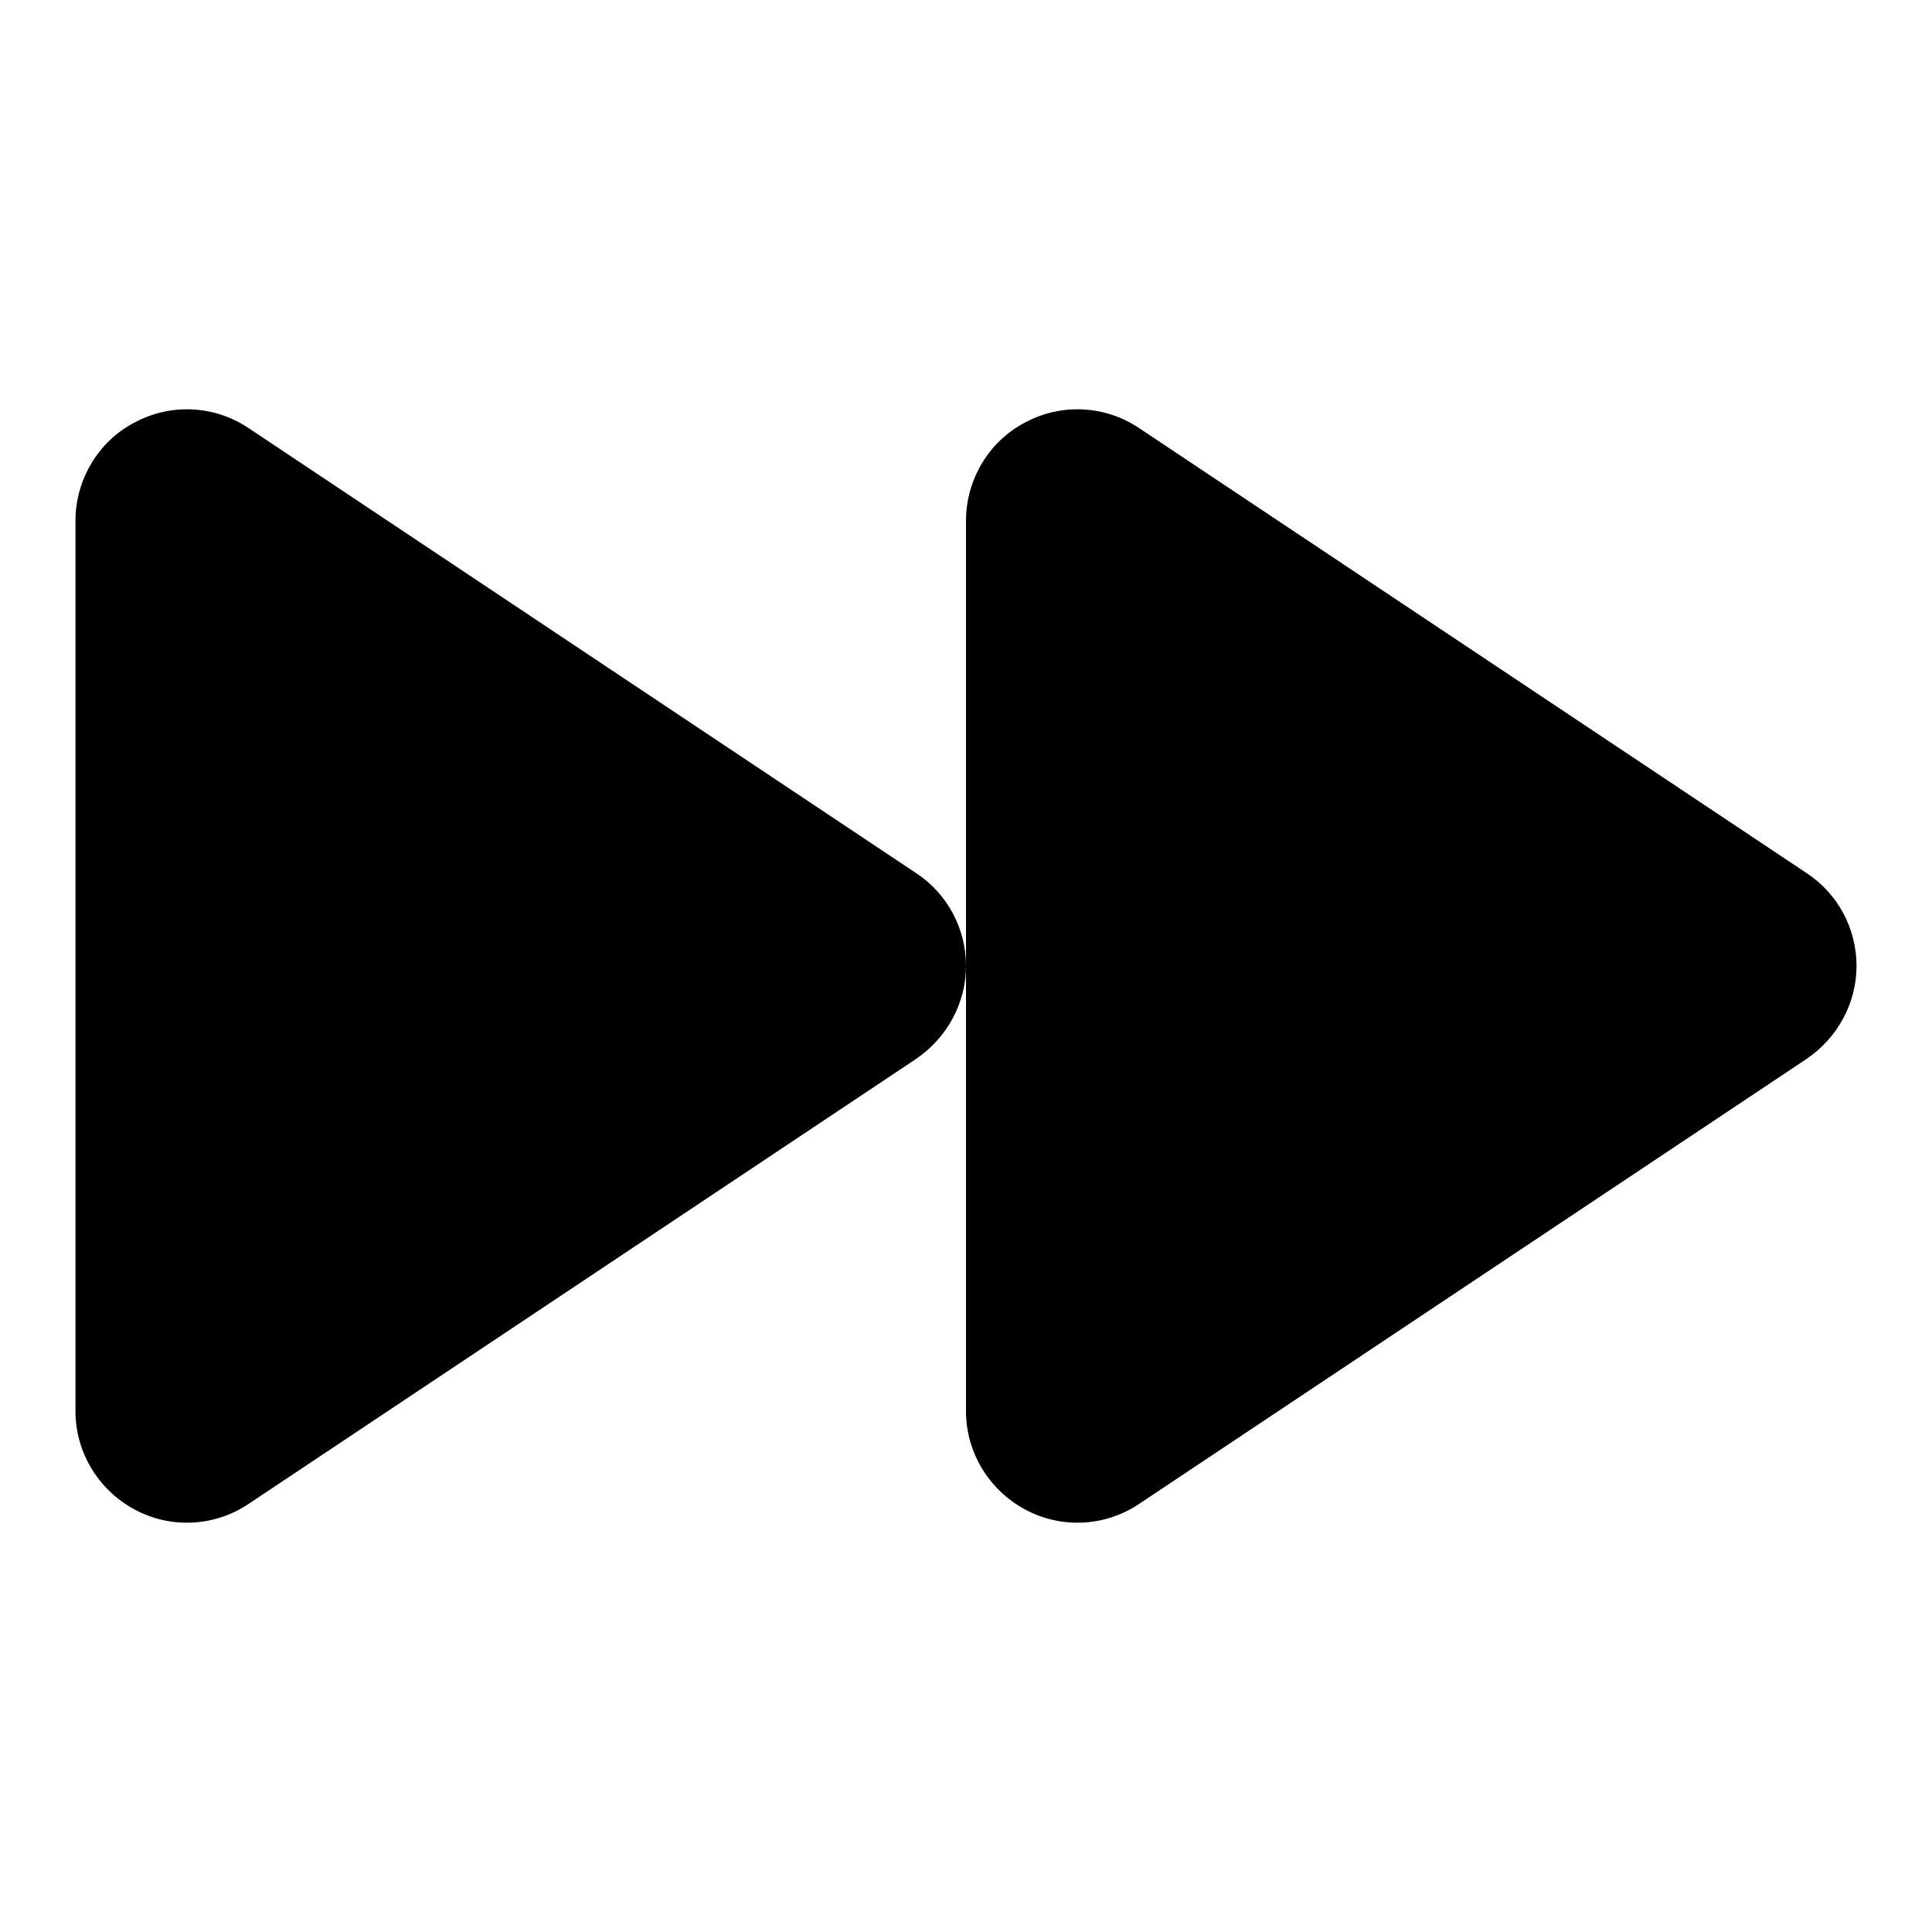 <?xml version="1.0" encoding="utf-8"?>
<!-- Svg Vector Icons : http://www.onlinewebfonts.com/icon -->
<!DOCTYPE svg PUBLIC "-//W3C//DTD SVG 1.1//EN" "http://www.w3.org/Graphics/SVG/1.1/DTD/svg11.dtd">
<svg version="1.1" xmlns="http://www.w3.org/2000/svg" xmlns:xlink="http://www.w3.org/1999/xlink" x="0px" y="0px" viewBox="0 0 256 256" enable-background="new 0 0 256 256" xml:space="preserve">
<g><g><path fill="#000000" d="M17.8,200c-4.8-2.6-7.8-7.6-7.8-13V69c0-5.4,3-10.5,7.8-13c4.8-2.6,10.6-2.3,15.1,0.7l88.5,59c4.1,2.7,6.6,7.3,6.6,12.3c0,4.9-2.5,9.5-6.6,12.3l-88.5,59C28.4,202.3,22.6,202.6,17.8,200z M135.8,200c-4.8-2.6-7.8-7.6-7.8-13v-59V69c0-5.4,3-10.5,7.8-13c4.8-2.6,10.6-2.3,15.1,0.7l88.5,59c4.1,2.7,6.6,7.3,6.6,12.3c0,4.9-2.5,9.5-6.6,12.3l-88.5,59C146.4,202.3,140.6,202.6,135.8,200z"/></g></g>
</svg>
